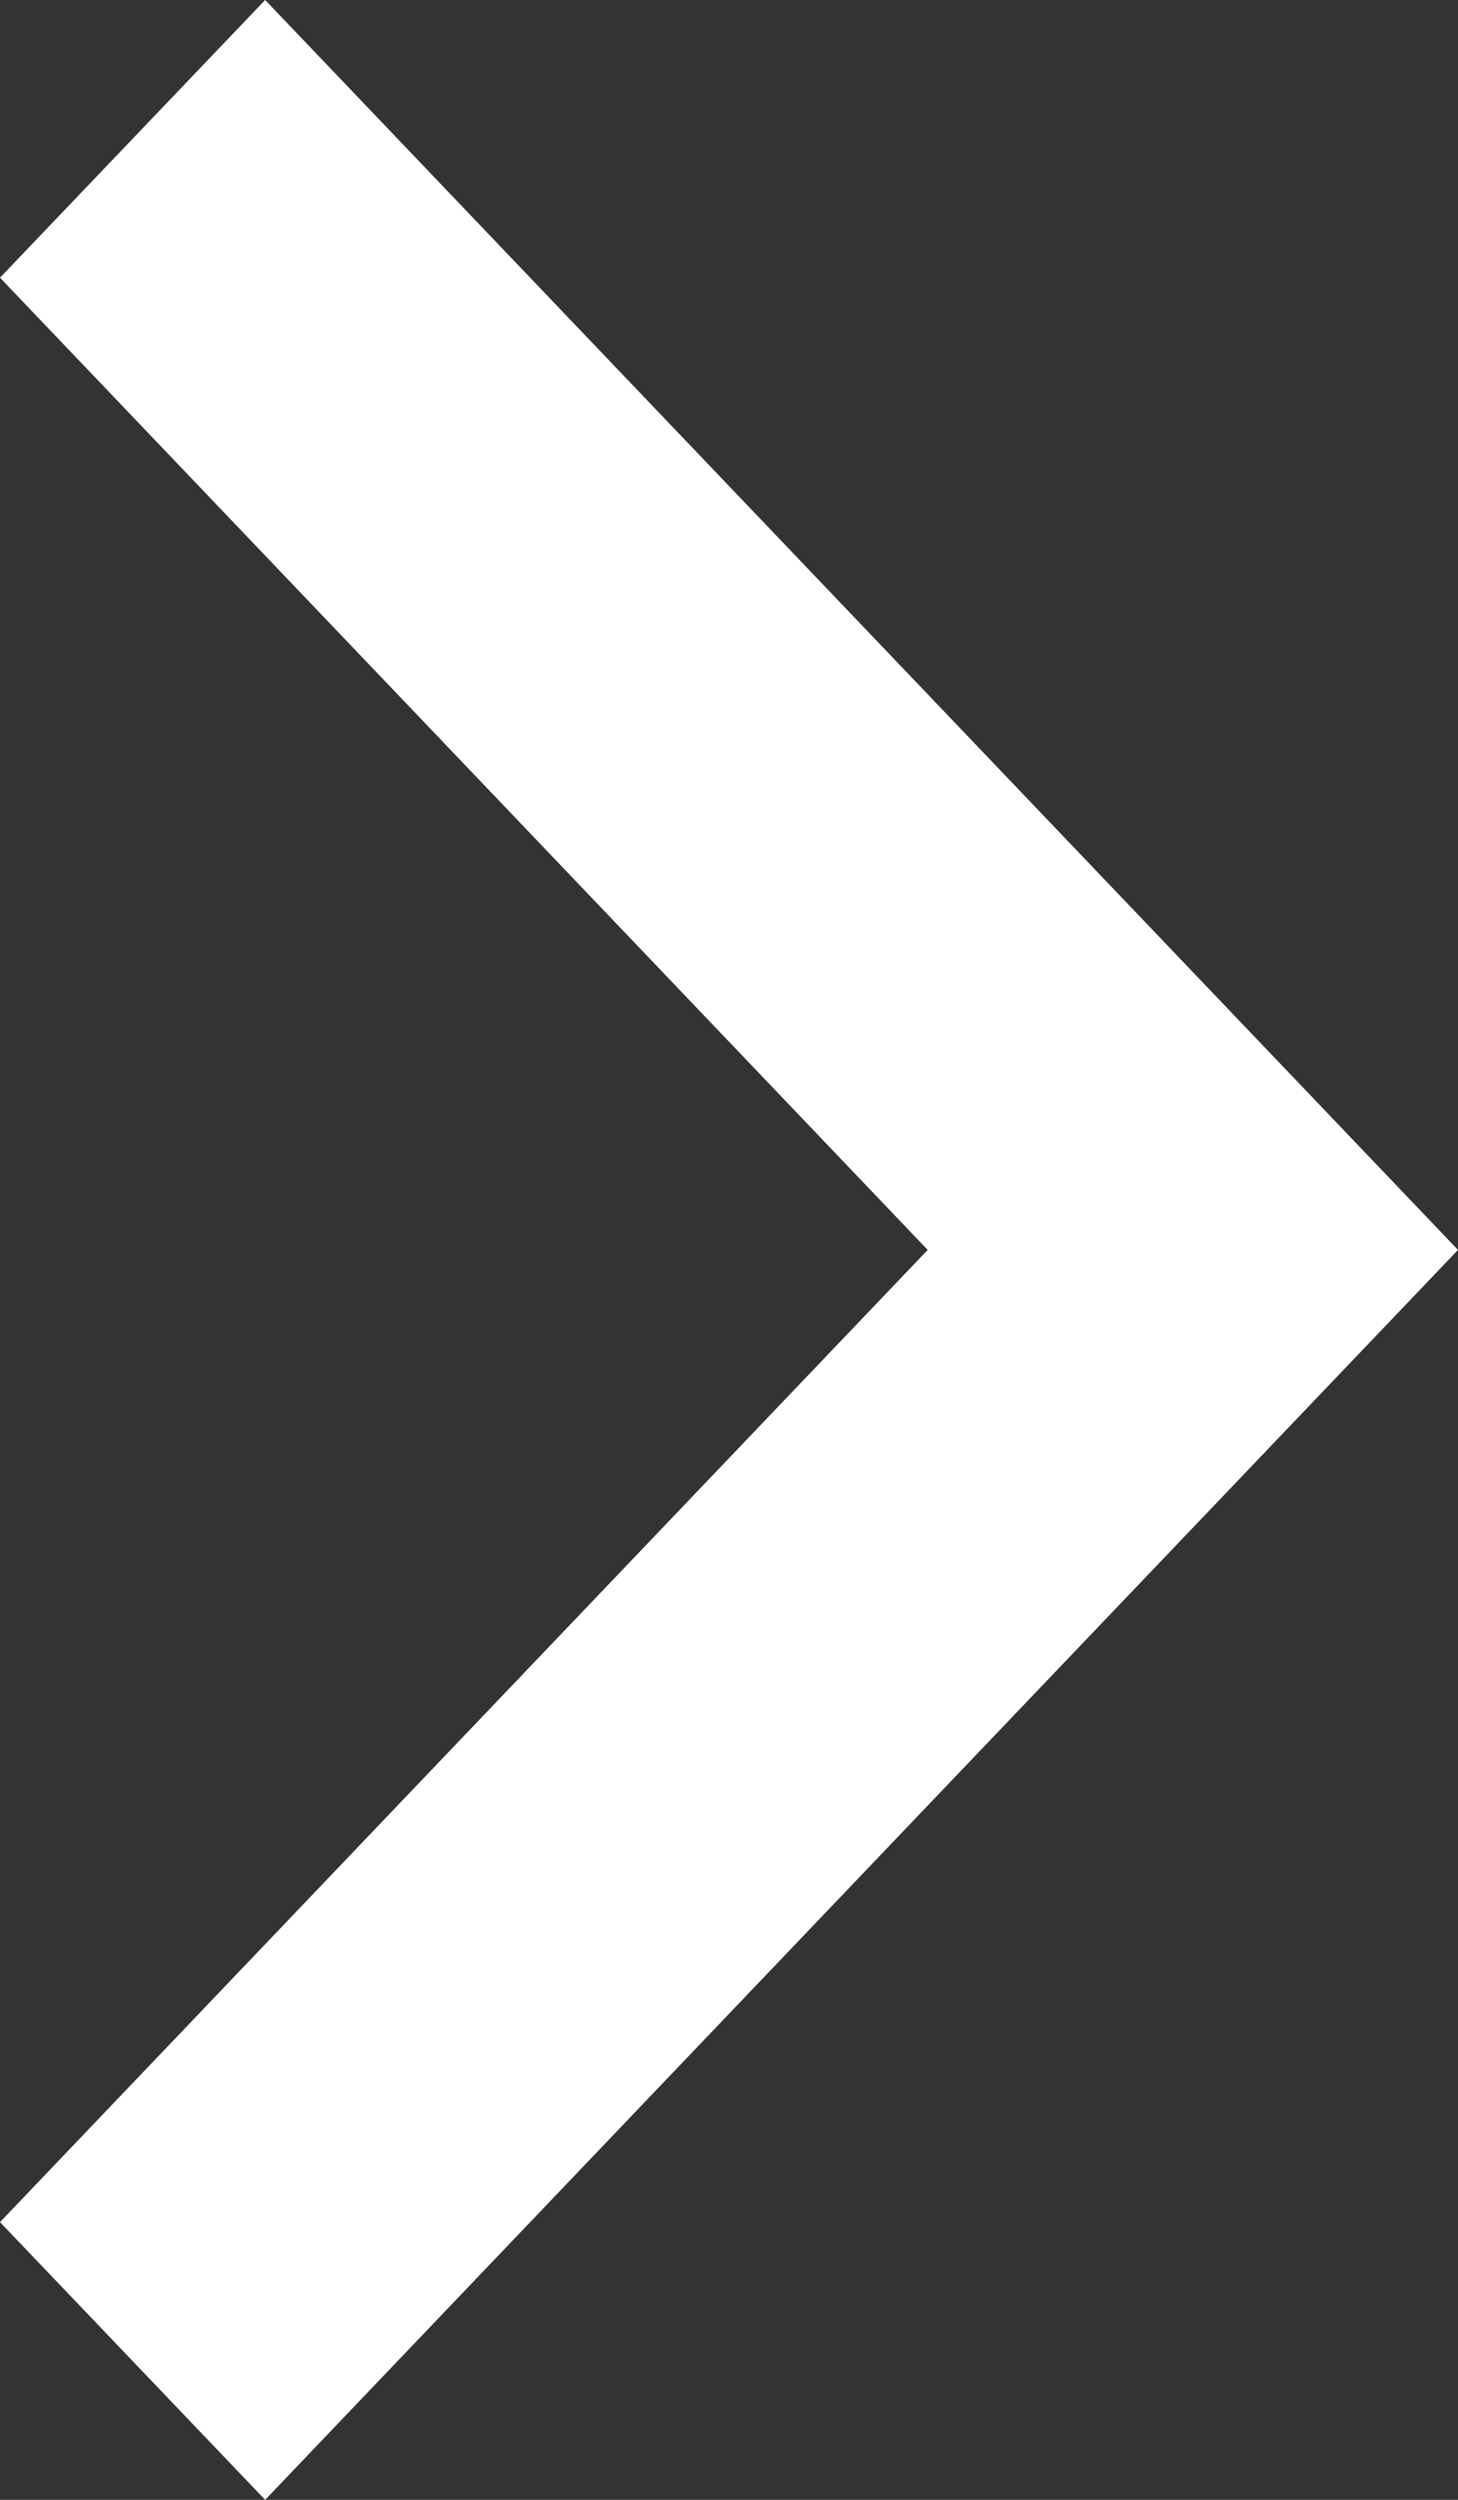 <svg width="7" height="12" viewBox="0 0 7 12" fill="none" xmlns="http://www.w3.org/2000/svg">
<rect x="0" y="0" width="7" height="12" fill="#333333" stroke="none"/>
<path d="M4.454 6L-4.66255e-07 1.333L1.273 -5.56322e-08L7 6L1.273 12L-5.82818e-08 10.667L4.454 6Z" fill="white"/>
</svg>
